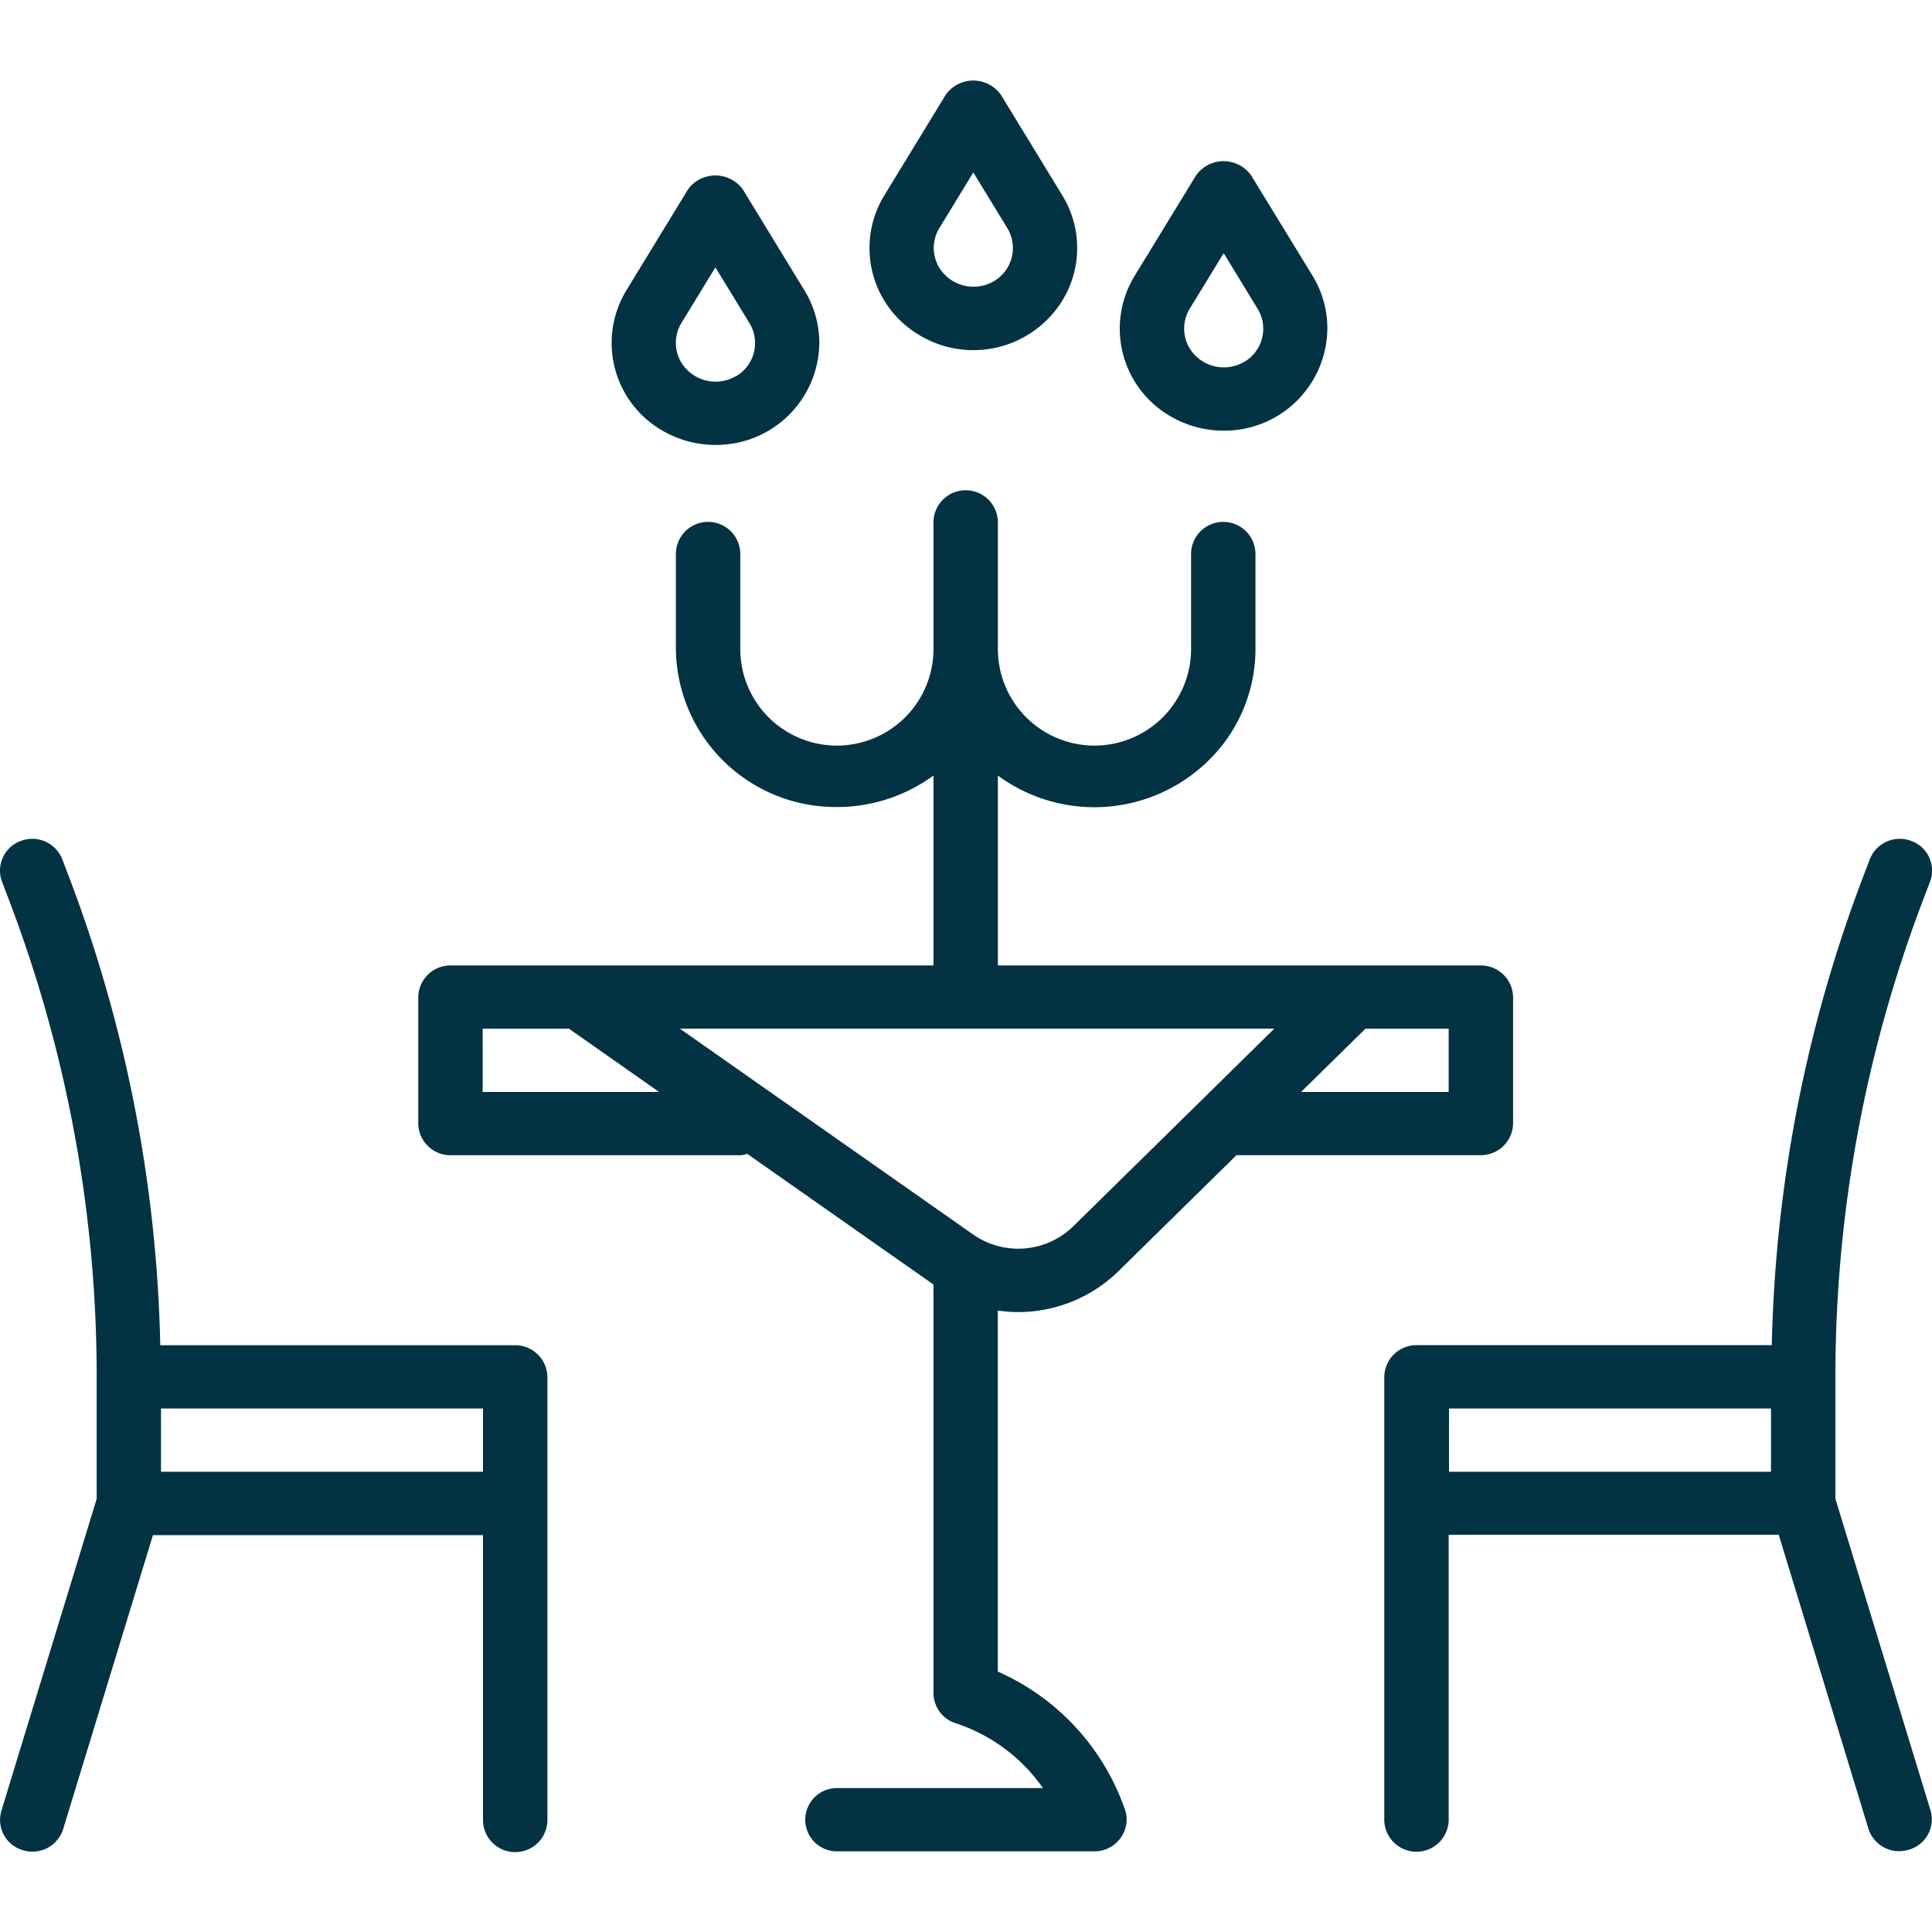 <svg xmlns="http://www.w3.org/2000/svg" xmlns:xlink="http://www.w3.org/1999/xlink" width="24" height="24" viewBox="0 0 24 24"><defs><clipPath id="b"><rect width="24" height="24"/></clipPath></defs><g id="a" clip-path="url(#b)"><g transform="translate(0 -15.138)"><g transform="translate(17.2 25.559)"><path d="M350.787,219.948h0l-1.183-3.876v-1.515a16.633,16.633,0,0,1,1.1-5.951l.076-.2a.391.391,0,0,0-.235-.506.4.4,0,0,0-.515.231l-.076.2a17.406,17.406,0,0,0-1.14,5.833H344.4a.4.4,0,0,0-.4.393v5.5a.4.4,0,0,0,.8,0v-3.538h4.1l1.114,3.651a.4.4,0,0,0,.383.28.416.416,0,0,0,.115-.017A.392.392,0,0,0,350.787,219.948Zm-1.983-4.211h-4v-.786h4Z" transform="translate(-344.004 -207.875)" fill="#033243"/></g><g transform="translate(0 25.559)"><g transform="translate(0)"><path d="M6.4,214.149H1.991a17.405,17.405,0,0,0-1.14-5.834l-.076-.2a.4.4,0,0,0-.515-.231.391.391,0,0,0-.235.506l.076.2a16.633,16.633,0,0,1,1.1,5.952v1.515L.017,219.933a.392.392,0,0,0,.268.489h0a.4.4,0,0,0,.5-.264L1.9,216.508H6v3.538a.4.4,0,0,0,.8,0v-5.5A.4.4,0,0,0,6.4,214.149ZM6,215.721H2v-.786H6Z" transform="translate(0 -207.859)" fill="#033243"/></g></g><g transform="translate(5.2 21.235)"><g transform="translate(0 0)"><path d="M117.2,125.767h-6v-2.359a2.023,2.023,0,0,0,2.8-.393,1.943,1.943,0,0,0,.4-1.179v-1.179a.4.4,0,0,0-.8,0v1.179a1.2,1.2,0,0,1-2.4,0v-1.572a.4.4,0,0,0-.8,0v1.572a1.2,1.2,0,0,1-2.4,0v-1.179a.4.4,0,0,0-.8,0v1.179a1.986,1.986,0,0,0,2.007,1.963,2.026,2.026,0,0,0,1.193-.391v2.359h-6a.4.4,0,0,0-.4.393v1.572a.4.4,0,0,0,.4.393H108a.382.382,0,0,0,.087-.017l2.313,1.623v5.076a.394.394,0,0,0,.274.373,2.135,2.135,0,0,1,1.086.806H109.2a.393.393,0,1,0,0,.786h3.2a.4.4,0,0,0,.4-.393.387.387,0,0,0-.021-.124,2.916,2.916,0,0,0-1.58-1.716v-4.485a1.755,1.755,0,0,0,.252.019,1.781,1.781,0,0,0,1.25-.511l1.463-1.438H117.2a.4.4,0,0,0,.4-.393V126.16A.4.4,0,0,0,117.2,125.767Zm-12.4,1.572v-.786h1.072l1.12.786Zm8.917.115-1.58,1.553a.979.979,0,0,1-1.248.1l-3.64-2.555h7.385Zm3.083-.115h-1.834l.8-.786H116.8Z" transform="translate(-104.004 -119.871)" fill="#033243"/></g></g><g transform="translate(13.911 17.141)"><g transform="translate(0 0)"><path d="M280.609,37.972l-.764-1.249a.42.42,0,0,0-.578-.106.413.413,0,0,0-.108.106l-.764,1.25a1.256,1.256,0,0,0,.445,1.74,1.308,1.308,0,0,0,.661.18,1.28,1.28,0,0,0,1.29-1.269A1.252,1.252,0,0,0,280.609,37.972Zm-.853,1.067a.5.5,0,0,1-.673-.164.475.475,0,0,1,0-.5h0l.42-.687.42.688A.477.477,0,0,1,279.756,39.04Z" transform="translate(-278.213 -36.546)" fill="#033243"/></g></g><g transform="translate(10.8 16.138)"><g transform="translate(0 0)"><path d="M218.39,17.566l-.763-1.25a.421.421,0,0,0-.578-.106.413.413,0,0,0-.108.106l-.763,1.25a1.253,1.253,0,0,0,.391,1.707,1.3,1.3,0,0,0,1.789-.352A1.249,1.249,0,0,0,218.39,17.566Zm-.854,1.067a.5.5,0,0,1-.672-.165.474.474,0,0,1,0-.5h0l.42-.688.42.688A.477.477,0,0,1,217.536,18.633Z" transform="translate(-215.993 -16.138)" fill="#033243"/></g></g><g transform="translate(7.6 17.317)"><g transform="translate(0 0)"><path d="M154.4,41.566l-.763-1.25a.421.421,0,0,0-.578-.106.413.413,0,0,0-.108.106l-.763,1.25a1.256,1.256,0,0,0,.444,1.74,1.308,1.308,0,0,0,.663.18,1.28,1.28,0,0,0,1.29-1.27A1.252,1.252,0,0,0,154.4,41.566Zm-.854,1.067a.5.5,0,0,1-.672-.165.474.474,0,0,1,0-.5h0l.42-.688.42.688A.477.477,0,0,1,153.55,42.633Z" transform="translate(-152.007 -40.138)" fill="#033243"/></g></g></g></g></svg>